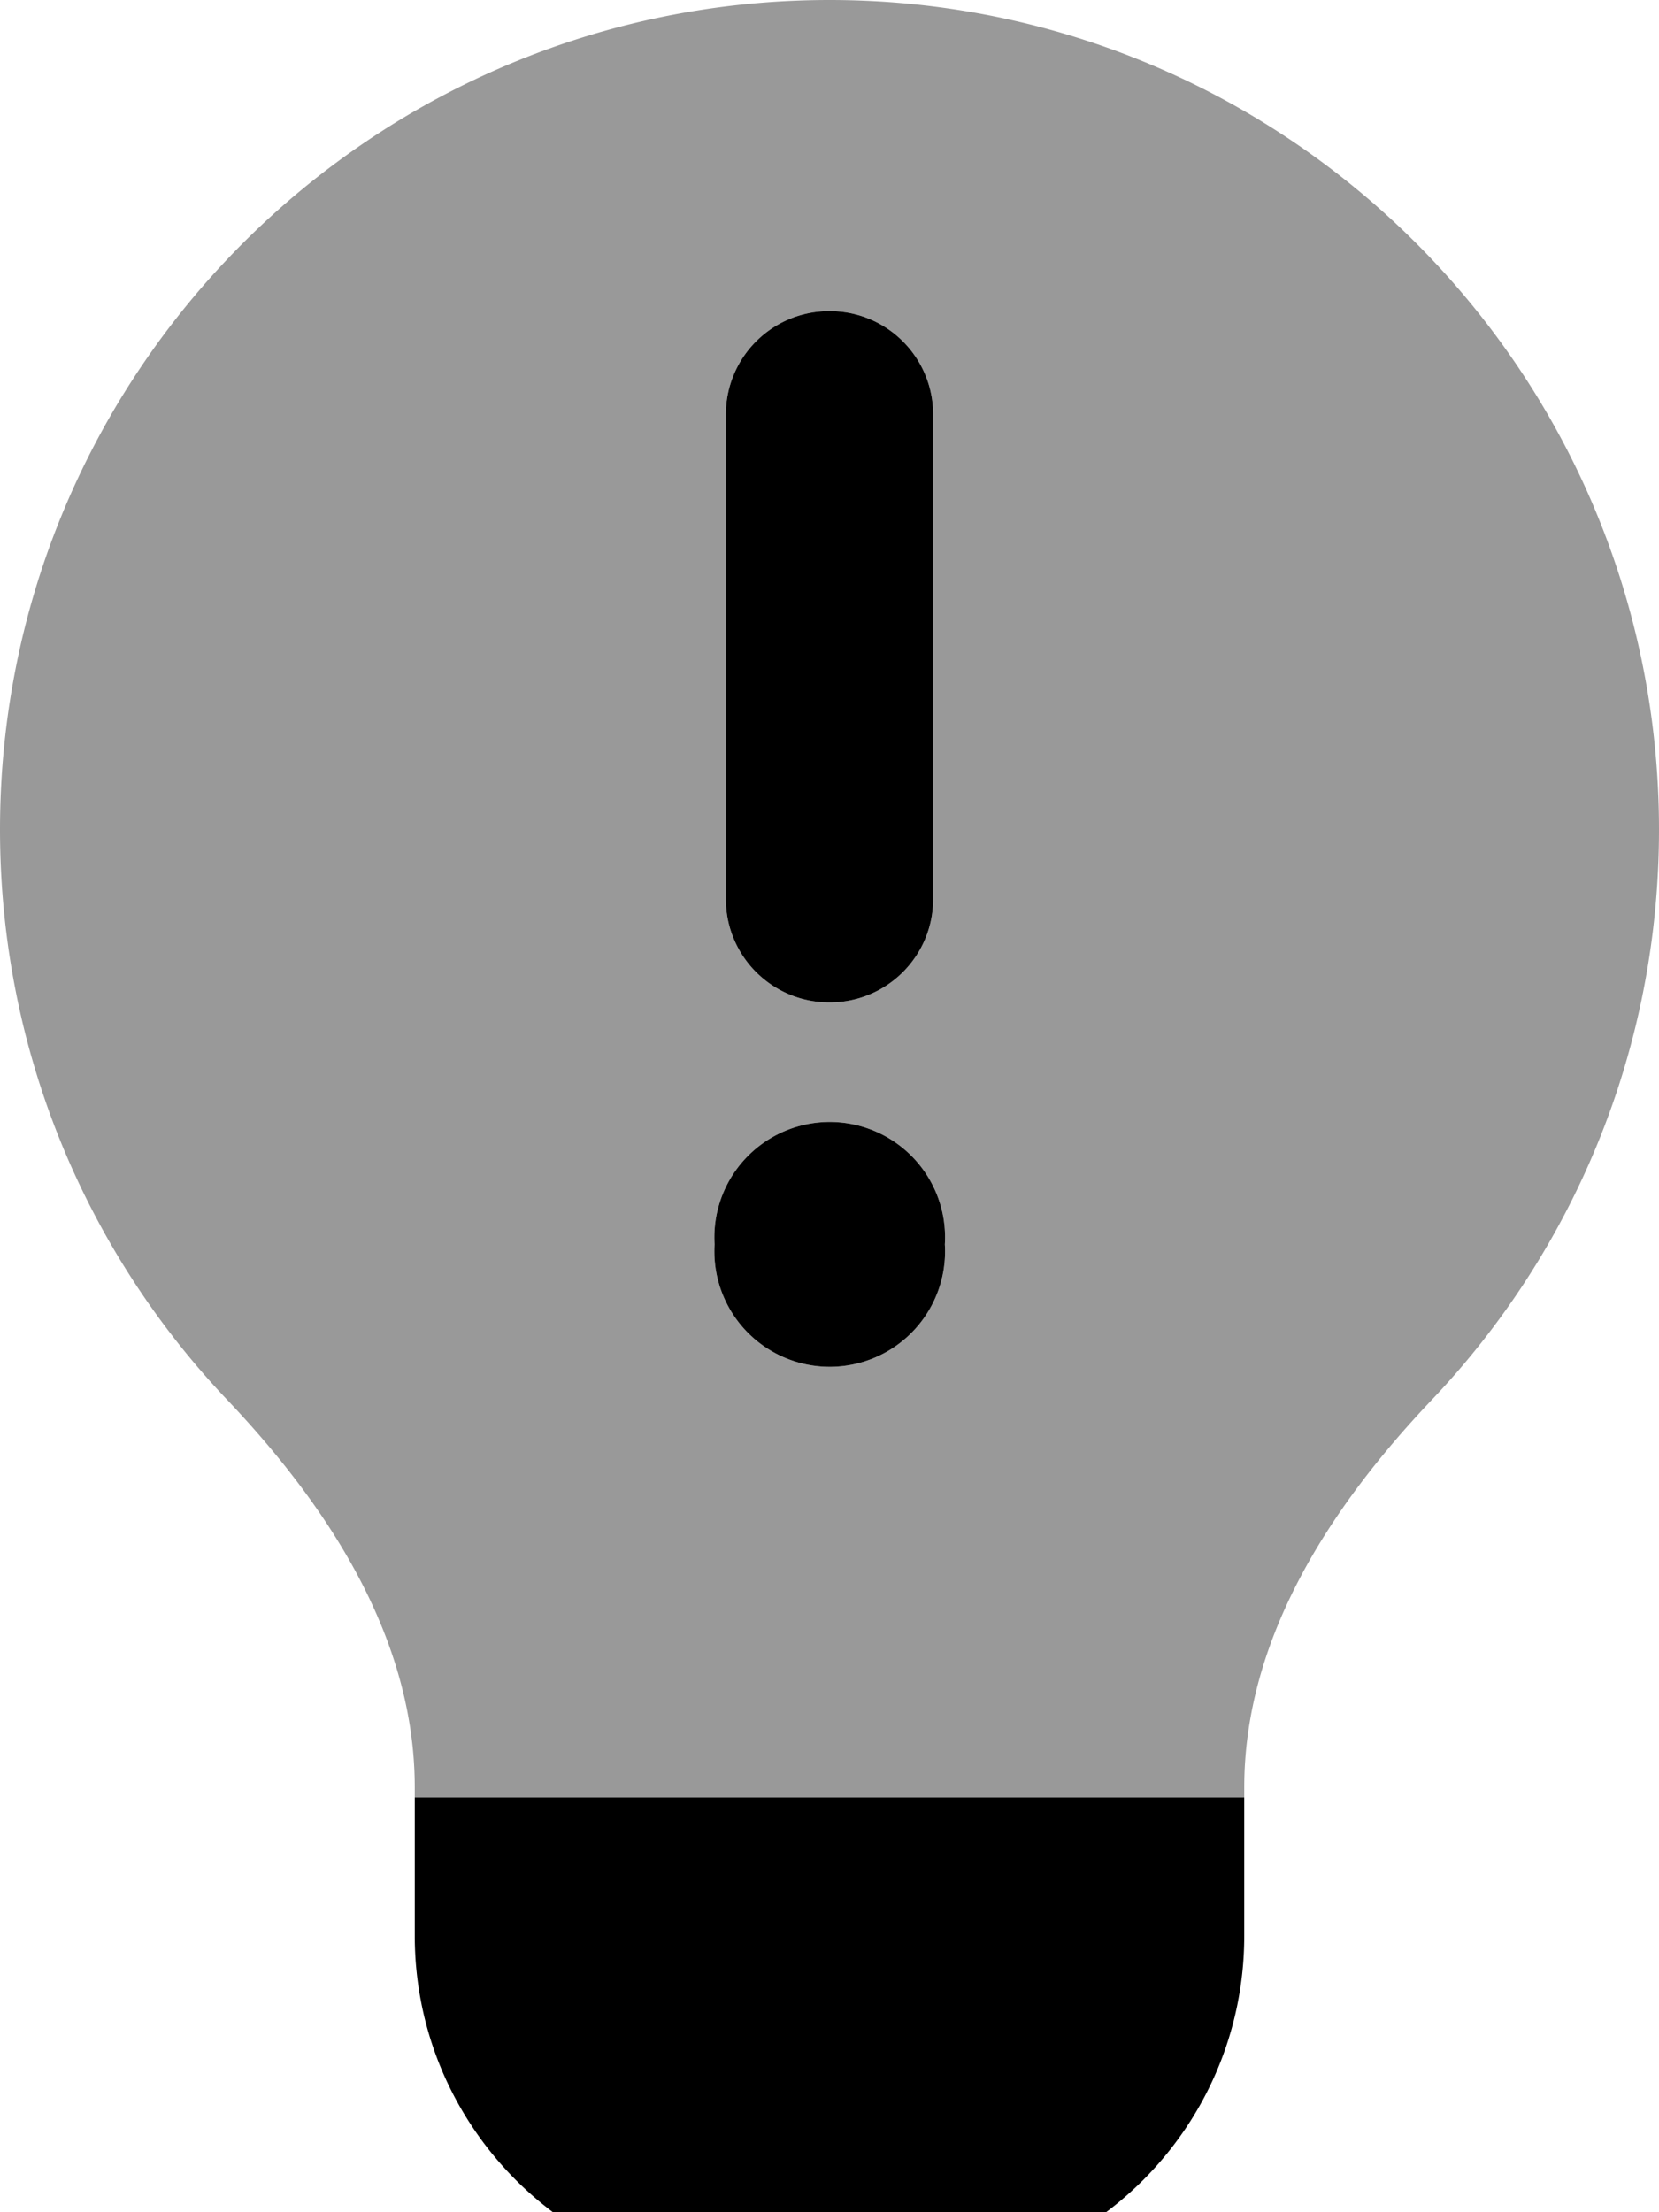 <svg xmlns="http://www.w3.org/2000/svg" viewBox="0 0 384 512"><!--! Font Awesome Pro 7.0.0 by @fontawesome - https://fontawesome.com License - https://fontawesome.com/license (Commercial License) Copyright 2025 Fonticons, Inc. --><path opacity=".4" fill="currentColor" d="M0 192C0 243.2 20 289.7 52.7 324.1 76.3 349 96 379.4 96 413.7l0 2.3 192 0 0-2.3C288 379.4 307.7 349 331.3 324.1 364 289.7 384 243.2 384 192 384 86 298 0 192 0S0 86 0 192zm218.7 96a26.7 26.7 0 1 1 -53.3 0 26.7 26.7 0 1 1 53.3 0zM168 96c0-13.3 10.7-24 24-24s24 10.7 24 24l0 112c0 13.3-10.7 24-24 24s-24-10.7-24-24l0-112z"/><path fill="currentColor" d="M192 72c-13.3 0-24 10.7-24 24l0 112c0 13.3 10.7 24 24 24s24-10.7 24-24l0-112c0-13.3-10.7-24-24-24zm26.7 216a26.7 26.7 0 1 0 -53.3 0 26.7 26.7 0 1 0 53.3 0zM288 416l-192 0 0 32c0 44.2 35.8 80 80 80l32 0c44.2 0 80-35.8 80-80l0-32z"/></svg>